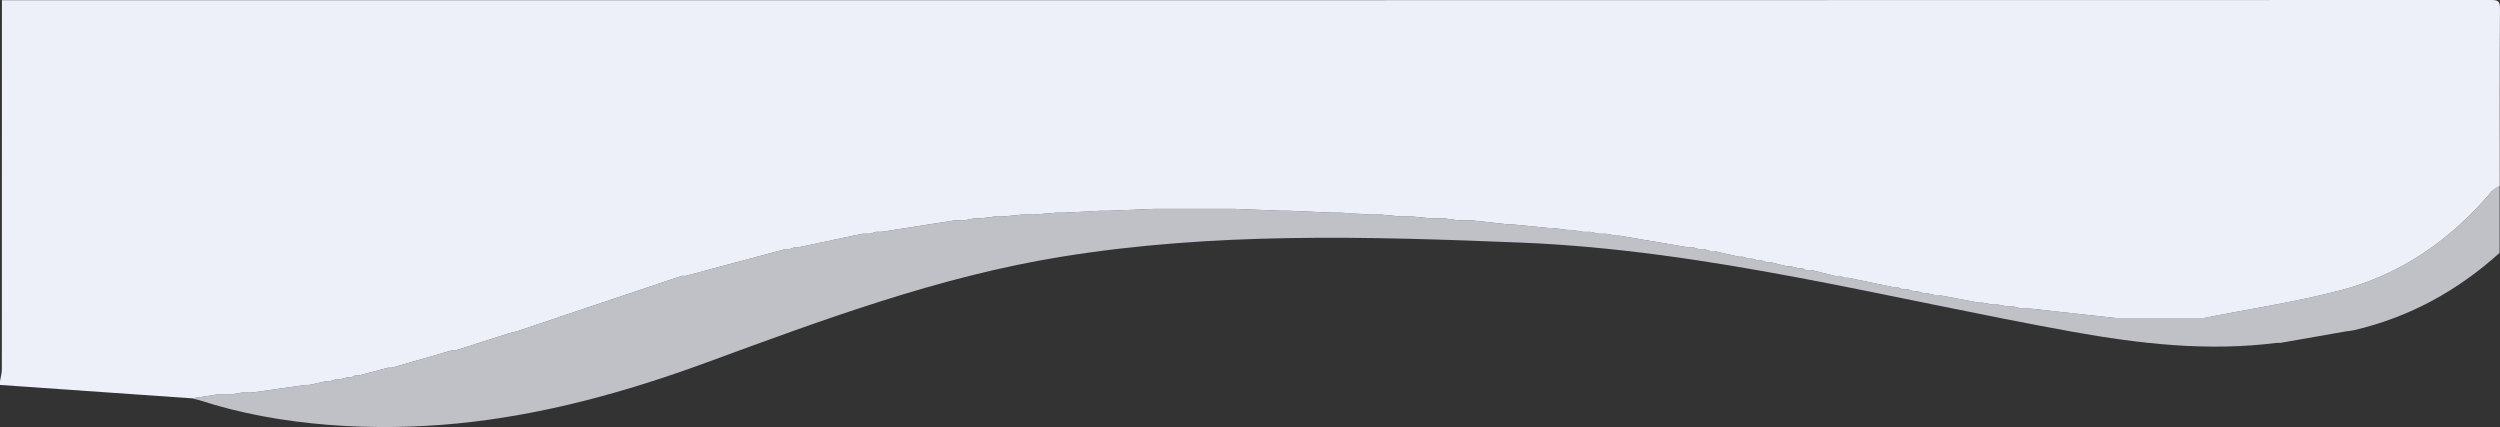 <?xml version="1.0" encoding="UTF-8"?> <svg xmlns="http://www.w3.org/2000/svg" id="Layer_2" data-name="Layer 2" viewBox="0 0 991.09 169.3"><rect x="0" y="0" width="991.09" height="169.3" fill="#333333" stroke="none"/><defs><style> .cls-1, .cls-2 { fill: #edf0f8; stroke-width: 0px; } .cls-2 { opacity: .75; } </style></defs><g id="Layer_1-2" data-name="Layer 1"><path class="cls-2" d="M987.94,75.71c-16.1,19.12-35.86,33.06-60.12,39.38-17.79,4.64-36.07,7.38-54.13,10.97-1.78,0-3.55,0-5.33,0-7.87,0-15.74,0-23.61,0-2.03,0-4.06,0-6.09,0-11.43-1.26-22.85-2.53-34.28-3.79-1.02,0-2.03,0-3.05,0-1.02-.25-2.03-.5-3.05-.76-.76,0-1.52,0-2.29,0-1.27-.25-2.54-.51-3.81-.76-.76,0-1.52,0-2.29,0-1.27-.25-2.54-.5-3.81-.76-.51,0-1.02,0-1.52,0-5.33-1.01-10.66-2.02-16-3.03-.51,0-1.02,0-1.52,0-1.02-.25-2.03-.5-3.05-.76-.51,0-1.02,0-1.52,0-.76-.25-1.52-.5-2.29-.76h-1.52c-.76-.25-1.52-.51-2.29-.76h-2.29c-.51-.25-1.02-.51-1.52-.76-.51,0-1.02,0-1.52,0-6.09-1.26-12.19-2.53-18.28-3.79-.51,0-1.02,0-1.52,0-.51-.25-1.02-.5-1.52-.76-.76,0-1.52,0-2.29,0-3.05-.76-6.09-1.52-9.14-2.27-.76,0-1.52,0-2.29,0l-1.52-.76c-.51,0-1.02,0-1.52,0-1.02-.25-2.03-.51-3.05-.76h-1.52c-2.03-.51-4.06-1.01-6.09-1.52-.51,0-1.02,0-1.52,0-.76-.25-1.52-.5-2.29-.76-.51,0-1.02,0-1.52,0-.76-.25-1.52-.5-2.29-.76-.51,0-1.02,0-1.52,0-.76-.25-1.52-.5-2.29-.76-.51,0-1.02,0-1.52,0-3.3-.76-6.6-1.52-9.9-2.27-.51,0-1.02,0-1.52,0l-2.29-.76c-.76,0-1.52,0-2.29,0-.76-.25-1.52-.5-2.29-.76h-2.29c-8.89-1.52-17.77-3.04-26.66-4.55-.51,0-1.02,0-1.52,0-1.27-.25-2.54-.51-3.81-.76h-3.05c-1.02-.25-2.03-.51-3.05-.76-1.02,0-2.03,0-3.05,0-1.52-.25-3.05-.51-4.57-.76-.51,0-1.02,0-1.52,0-2.03-.25-4.06-.51-6.09-.76-.51,0-1.02,0-1.52,0-5.08-.51-10.16-1.01-15.23-1.52-.51,0-1.02,0-1.52,0-4.57-.51-9.14-1.01-13.71-1.52-1.78,0-3.55,0-5.33,0-1.78-.25-3.55-.5-5.33-.76-1.78,0-3.55,0-5.33,0-2.54-.25-5.08-.51-7.62-.76-1.52,0-3.05,0-4.57,0-2.54-.25-5.08-.51-7.62-.76h-4.57c-3.81-.25-7.62-.51-11.43-.76-1.27,0-2.54,0-3.81,0-5.59-.25-11.17-.51-16.76-.76h-3.05c-6.35-.25-12.7-.51-19.04-.76-.51,0-1.02,0-1.52,0-9.39,0-18.79,0-28.18,0-.51,0-1.02,0-1.52,0-.93.47-1.87.83-2.82,1.1.94-.27,1.88-.63,2.82-1.1-6.09.25-12.19.51-18.28.76-1.02,0-2.03,0-3.05,0-4.82.25-9.65.51-14.47.76-1.02,0-2.03,0-3.05,0-3.05.25-6.09.5-9.14.76-1.52,0-3.05,0-4.57,0l-7.62.76c-1.02,0-2.03,0-3.05,0-2.03.25-4.06.5-6.09.76-.76,0-1.52,0-2.29,0l-3.81.76c-1.27,0-2.54,0-3.81,0-9.65,1.52-19.3,3.03-28.95,4.55-.76,0-1.52,0-2.29,0-.76.25-1.52.5-2.29.76-1.02,0-2.03,0-3.05,0-8.38,1.77-16.76,3.54-25.14,5.31-.51,0-1.02,0-1.52,0-.76.25-1.52.51-2.29.76-.51,0-1.02,0-1.52,0-13.2,3.54-26.41,7.08-39.61,10.62-.51,0-1.02,0-1.52,0-21.84,7.34-43.67,14.67-65.51,22.01l-3.05.76c-7.11,2.28-14.22,4.55-21.33,6.83-.51,0-1.02,0-1.52,0-7.87,2.28-15.74,4.55-23.61,6.83-.51,0-1.02,0-1.52,0-3.81,1.01-7.62,2.02-11.43,3.03-.51,0-1.02,0-1.52,0-.51.25-1.02.5-1.52.76h-1.52c-1.02.25-2.03.51-3.05.76-.51,0-1.02,0-1.52,0-.76.25-1.52.51-2.29.76-.51,0-1.02,0-1.52,0l-6.86,1.52c-.51,0-1.02,0-1.52,0l-21.33,3.03c-1.27,0-2.54,0-3.81,0-1.52.25-3.05.5-4.57.76-1.78,0-3.55,0-5.33,0-3.3.5-6.6,1.01-9.9,1.51,1.01.26,2.03.51,3.04.77,31.85,10.42,69.31,12.45,102.5,9.16,33.68-3.34,66.6-12.45,98.29-24.08,46.03-16.9,91.93-34.04,140.62-41.95,60.54-9.84,121.36-8.1,182.36-5.64,74.44,3,145.99,22.26,218.67,35.34,26.71,4.81,53.72,7.88,80.98,4.41.51,0,1.02,0,1.52,0,8.63-1.52,17.27-3.03,25.9-4.55,1.12-.16,2.25-.24,3.34-.5,21.91-5.15,40.96-15.62,57.59-30.62v-26.56c-1.03.66-2.3,1.12-3.06,2.02Z"></path><path class="cls-1" d="M0,152.62v-1.52c.25-1.57.73-3.14.73-4.71.04-48.77.03-97.54.03-146.3C329.7.08,658.64.09,987.57,0c2.93,0,3.53.57,3.51,3.5-.15,23.4-.09,46.8-.09,70.2-1.03.66-2.3,1.12-3.06,2.02-16.1,19.12-35.86,33.06-60.12,39.38-17.79,4.64-36.07,7.38-54.13,10.97-1.78,0-3.55,0-5.33,0-7.87,0-15.74,0-23.61,0-2.03,0-4.06,0-6.09,0-11.43-1.26-22.85-2.53-34.28-3.79-1.02,0-2.03,0-3.05,0-1.02-.25-2.03-.5-3.05-.76-.76,0-1.52,0-2.29,0-1.27-.25-2.54-.51-3.81-.76h-2.29c-1.27-.25-2.54-.51-3.81-.76-.51,0-1.02,0-1.52,0-5.33-1.01-10.66-2.02-16-3.03-.51,0-1.02,0-1.52,0-1.02-.25-2.03-.5-3.05-.76-.51,0-1.02,0-1.52,0-.76-.25-1.52-.5-2.29-.76-.51,0-1.02,0-1.52,0-.76-.25-1.52-.51-2.29-.76-.76,0-1.52,0-2.29,0-.51-.25-1.02-.5-1.52-.76-.51,0-1.02,0-1.52,0-6.09-1.26-12.19-2.53-18.28-3.79-.51,0-1.02,0-1.52,0-.51-.25-1.02-.5-1.52-.76h-2.29c-3.05-.76-6.09-1.52-9.14-2.28-.76,0-1.52,0-2.29,0-.51-.25-1.02-.5-1.52-.76-.51,0-1.02,0-1.52,0-1.02-.25-2.03-.51-3.05-.76-.51,0-1.02,0-1.52,0-2.03-.51-4.06-1.01-6.09-1.52-.51,0-1.02,0-1.52,0-.76-.25-1.52-.5-2.29-.76-.51,0-1.02,0-1.52,0-.76-.25-1.52-.5-2.29-.76-.51,0-1.02,0-1.52,0-.76-.25-1.52-.5-2.29-.76-.51,0-1.02,0-1.52,0-3.3-.76-6.6-1.52-9.9-2.27-.51,0-1.02,0-1.52,0-.76-.25-1.52-.5-2.29-.76-.76,0-1.52,0-2.29,0-.76-.25-1.52-.5-2.29-.76h-2.29c-8.89-1.52-17.77-3.04-26.66-4.55-.51,0-1.02,0-1.52,0-1.27-.25-2.54-.51-3.81-.76-1.02,0-2.03,0-3.05,0-1.02-.25-2.03-.5-3.05-.76-1.02,0-2.03,0-3.05,0-1.52-.25-3.05-.51-4.57-.76-.51,0-1.02,0-1.52,0-2.03-.25-4.06-.51-6.09-.76-.51,0-1.02,0-1.52,0-5.08-.51-10.16-1.01-15.23-1.52-.51,0-1.02,0-1.52,0-4.57-.51-9.14-1.01-13.71-1.52-1.78,0-3.55,0-5.33,0-1.78-.25-3.55-.5-5.33-.76-1.78,0-3.55,0-5.33,0-2.54-.25-5.08-.5-7.62-.76-1.52,0-3.05,0-4.57,0-2.54-.25-5.08-.5-7.62-.76h-4.57c-3.81-.25-7.62-.51-11.43-.76-1.27,0-2.54,0-3.81,0-5.59-.25-11.17-.51-16.76-.76-1.02,0-2.03,0-3.05,0-6.35-.25-12.7-.5-19.04-.76h-29.71c-.51,0-1.02,0-1.52,0-6.09.25-12.19.5-18.28.76-1.02,0-2.03,0-3.05,0-4.82.25-9.65.51-14.47.76-1.02,0-2.03,0-3.05,0-3.05.25-6.09.5-9.14.76-1.52,0-3.05,0-4.57,0-2.54.25-5.08.51-7.62.76-1.02,0-2.03,0-3.05,0-2.03.25-4.06.5-6.09.76-.76,0-1.52,0-2.29,0-1.27.25-2.54.5-3.81.76-1.27,0-2.54,0-3.81,0-9.65,1.52-19.3,3.03-28.95,4.55-.76,0-1.52,0-2.29,0-.76.25-1.52.5-2.29.76-1.02,0-2.03,0-3.05,0-8.38,1.77-16.76,3.54-25.14,5.31-.51,0-1.02,0-1.52,0-.76.25-1.52.51-2.29.76-.51,0-1.02,0-1.52,0-13.2,3.54-26.41,7.08-39.61,10.62-.51,0-1.02,0-1.52,0-21.84,7.34-43.67,14.67-65.51,22.01-1.02.25-2.03.51-3.05.76-7.11,2.28-14.22,4.55-21.33,6.83-.51,0-1.02,0-1.52,0-7.87,2.28-15.74,4.55-23.61,6.83-.51,0-1.02,0-1.52,0-3.81,1.01-7.62,2.02-11.43,3.03-.51,0-1.02,0-1.52,0-.51.25-1.02.5-1.52.76-.51,0-1.02,0-1.52,0-1.02.25-2.03.51-3.05.76-.51,0-1.02,0-1.52,0-.76.25-1.52.51-2.29.76-.51,0-1.02,0-1.52,0-2.29.51-4.57,1.01-6.86,1.52-.51,0-1.02,0-1.52,0l-21.33,3.03c-1.27,0-2.54,0-3.81,0-1.52.25-3.05.5-4.57.76-1.78,0-3.55,0-5.33,0-3.3.5-6.6,1.01-9.9,1.51-25.39-1.77-50.78-3.54-76.17-5.31Z"></path></g></svg> 
